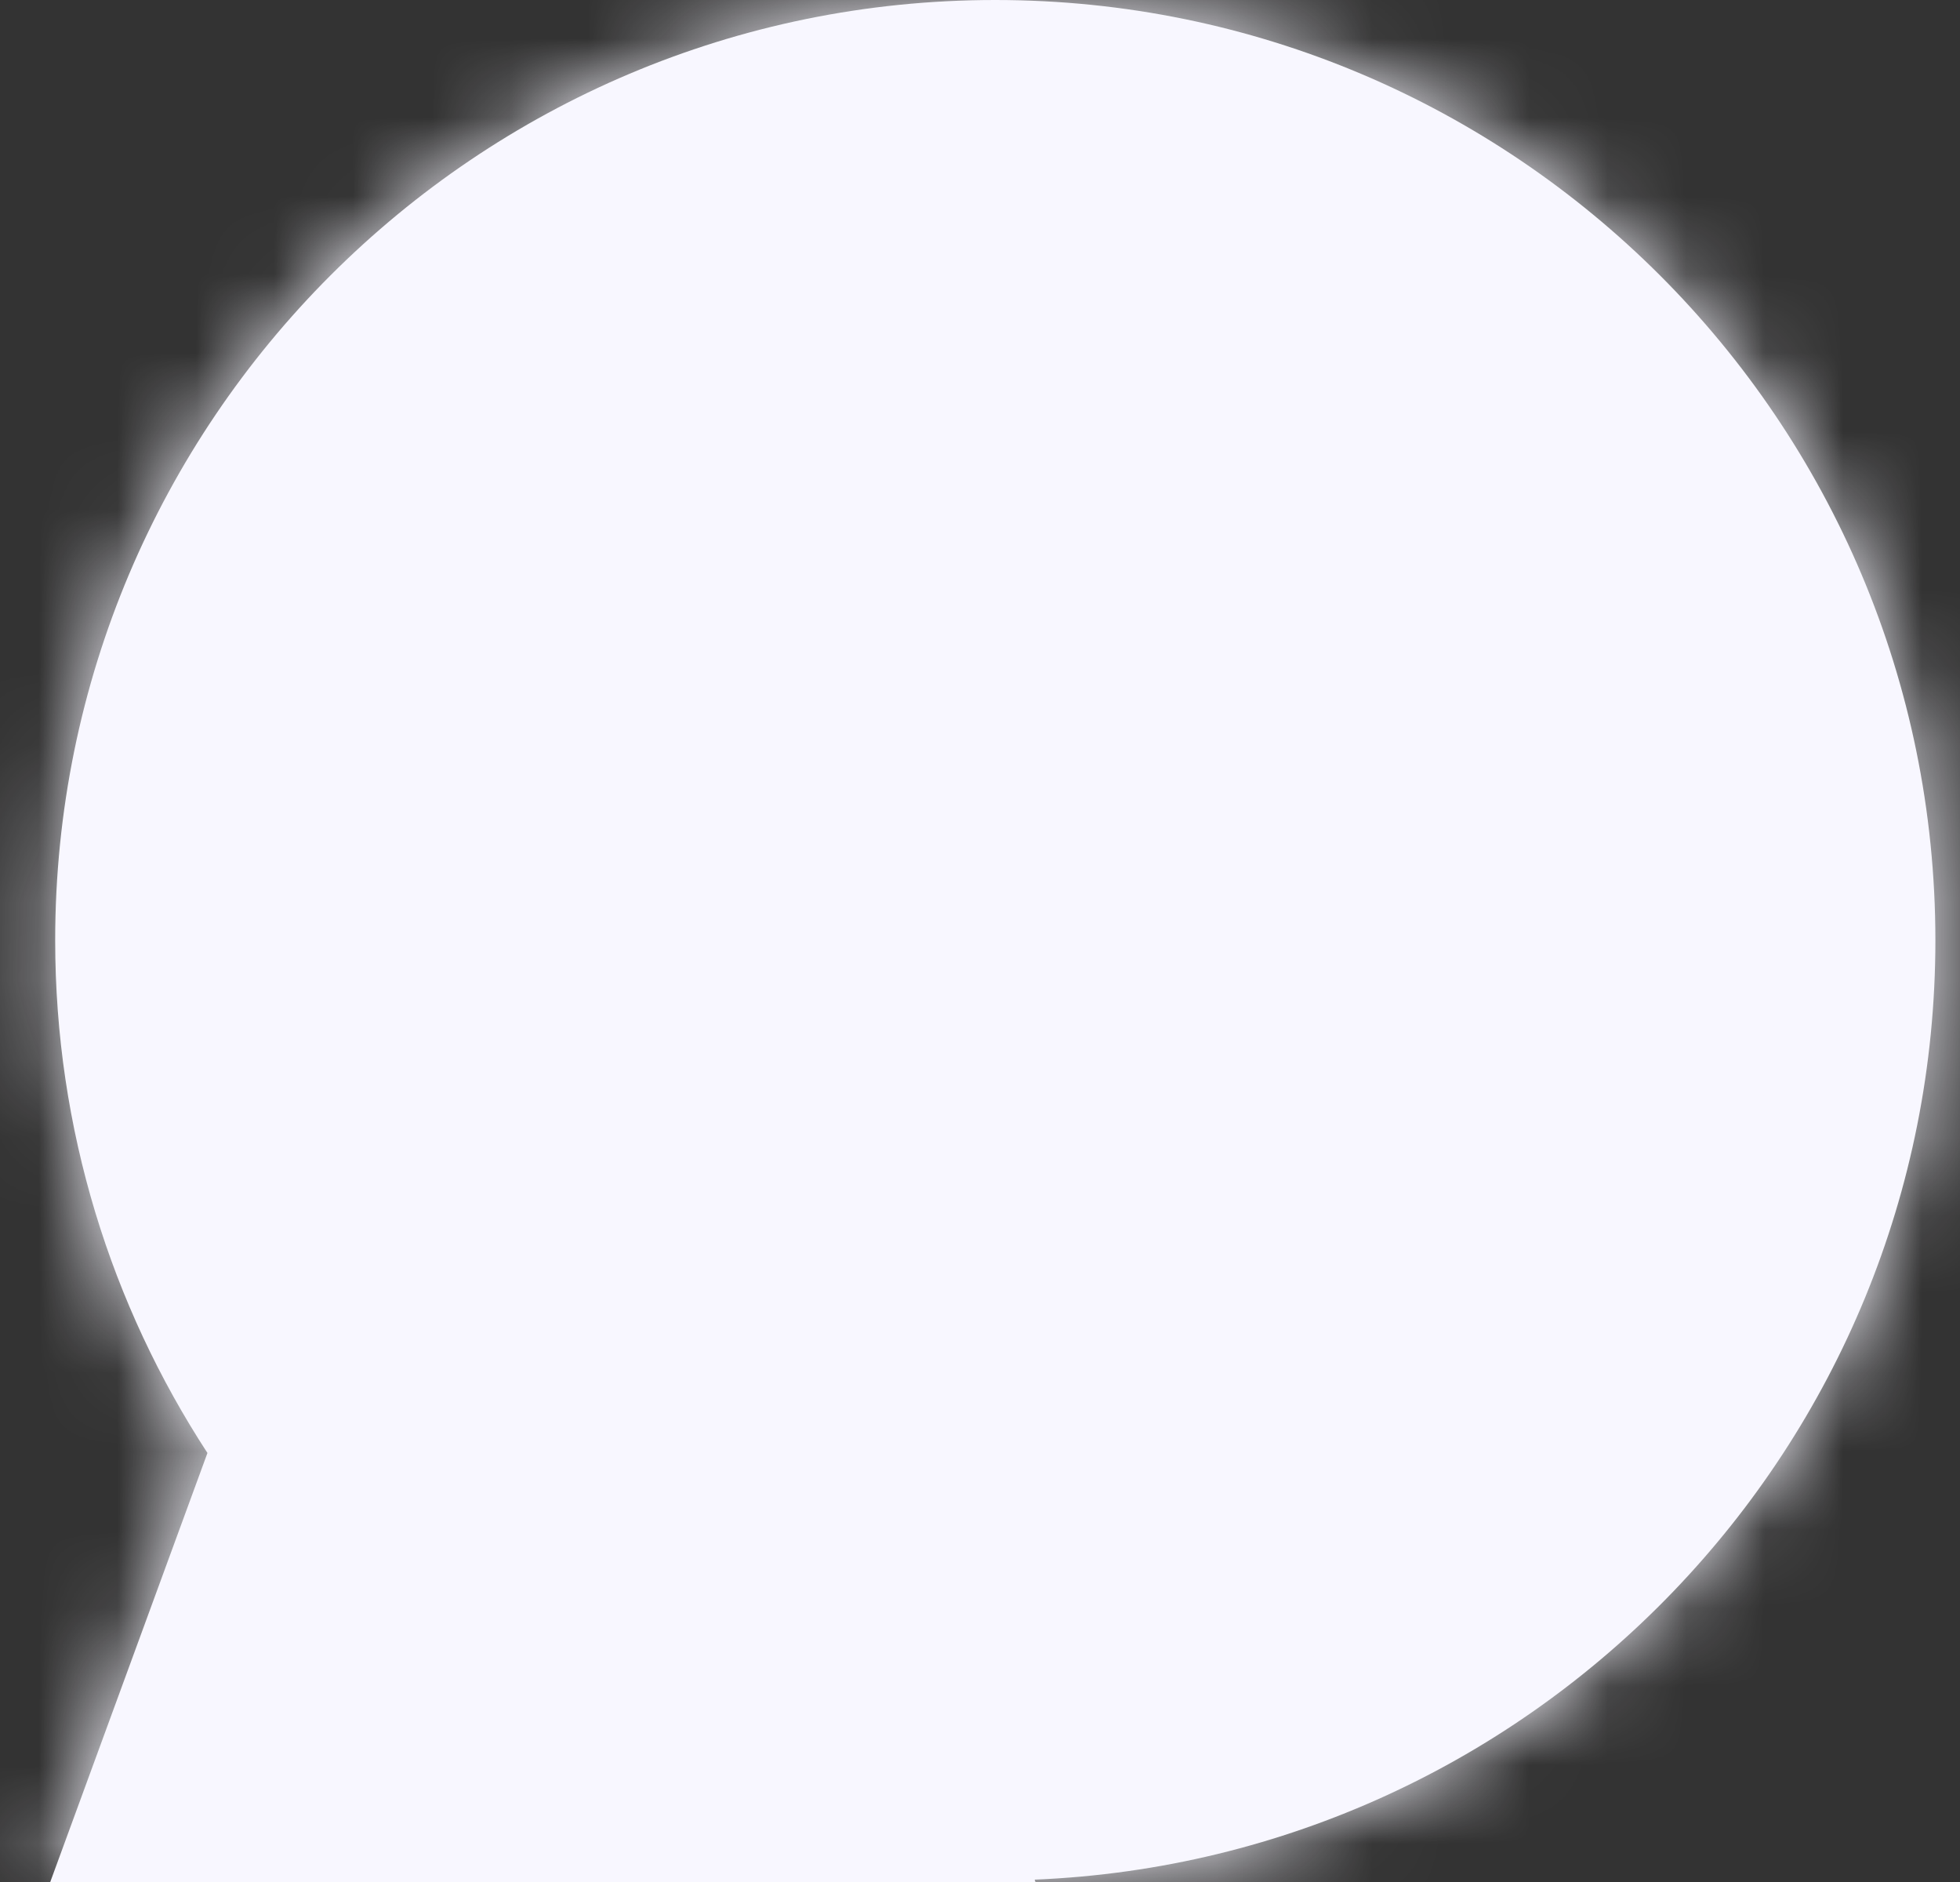 <svg width="25" height="24" viewBox="0 0 25 24" fill="none" xmlns="http://www.w3.org/2000/svg">
<rect x="0" y="0" width="25" height="24" fill="#333333" stroke="none"/>
<mask id="path-1-inside-1_308_24" fill="white">
<path d="M12.694 0C19.317 0 24.685 5.368 24.686 11.99C24.686 18.444 19.586 23.706 13.197 23.97L13.207 24H0.641L2.646 18.529C1.419 16.648 0.704 14.403 0.704 11.99C0.704 5.368 6.072 0 12.694 0Z"/>
</mask>
<path d="M12.694 0C19.317 0 24.685 5.368 24.686 11.99C24.686 18.444 19.586 23.706 13.197 23.97L13.207 24H0.641L2.646 18.529C1.419 16.648 0.704 14.403 0.704 11.99C0.704 5.368 6.072 0 12.694 0Z" fill="#F8F7FF"/>
<path d="M12.694 0L12.694 -2L12.694 -2L12.694 0ZM24.686 11.99L26.686 11.99L26.686 11.99L24.686 11.99ZM13.197 23.97L13.115 21.971L10.486 22.08L11.294 24.584L13.197 23.97ZM13.207 24V26H15.954L15.11 23.386L13.207 24ZM0.641 24L-1.237 23.312L-2.222 26H0.641V24ZM2.646 18.529L4.523 19.218L4.868 18.276L4.321 17.437L2.646 18.529ZM0.704 11.99L-1.296 11.99V11.99H0.704ZM12.694 0V2C18.212 2 22.685 6.473 22.686 11.99L24.686 11.99L26.686 11.99C26.685 4.263 20.421 -2 12.694 -2V0ZM24.686 11.99H22.686C22.686 17.367 18.437 21.752 13.115 21.971L13.197 23.97L13.28 25.968C20.736 25.66 26.686 19.521 26.686 11.99H24.686ZM13.197 23.97L11.294 24.584L11.304 24.614L13.207 24L15.11 23.386L15.101 23.356L13.197 23.97ZM13.207 24V22H0.641V24V26H13.207V24ZM0.641 24L2.518 24.688L4.523 19.218L2.646 18.529L0.768 17.841L-1.237 23.312L0.641 24ZM2.646 18.529L4.321 17.437C3.299 15.87 2.704 14.002 2.704 11.99H0.704H-1.296C-1.296 14.804 -0.461 17.427 0.97 19.622L2.646 18.529ZM0.704 11.99L2.704 11.99C2.704 6.473 7.177 2 12.694 2L12.694 0L12.694 -2C4.968 -2 -1.296 4.264 -1.296 11.99L0.704 11.99Z" fill="#F8F7FF" mask="url(#path-1-inside-1_308_24)"/>
</svg>
